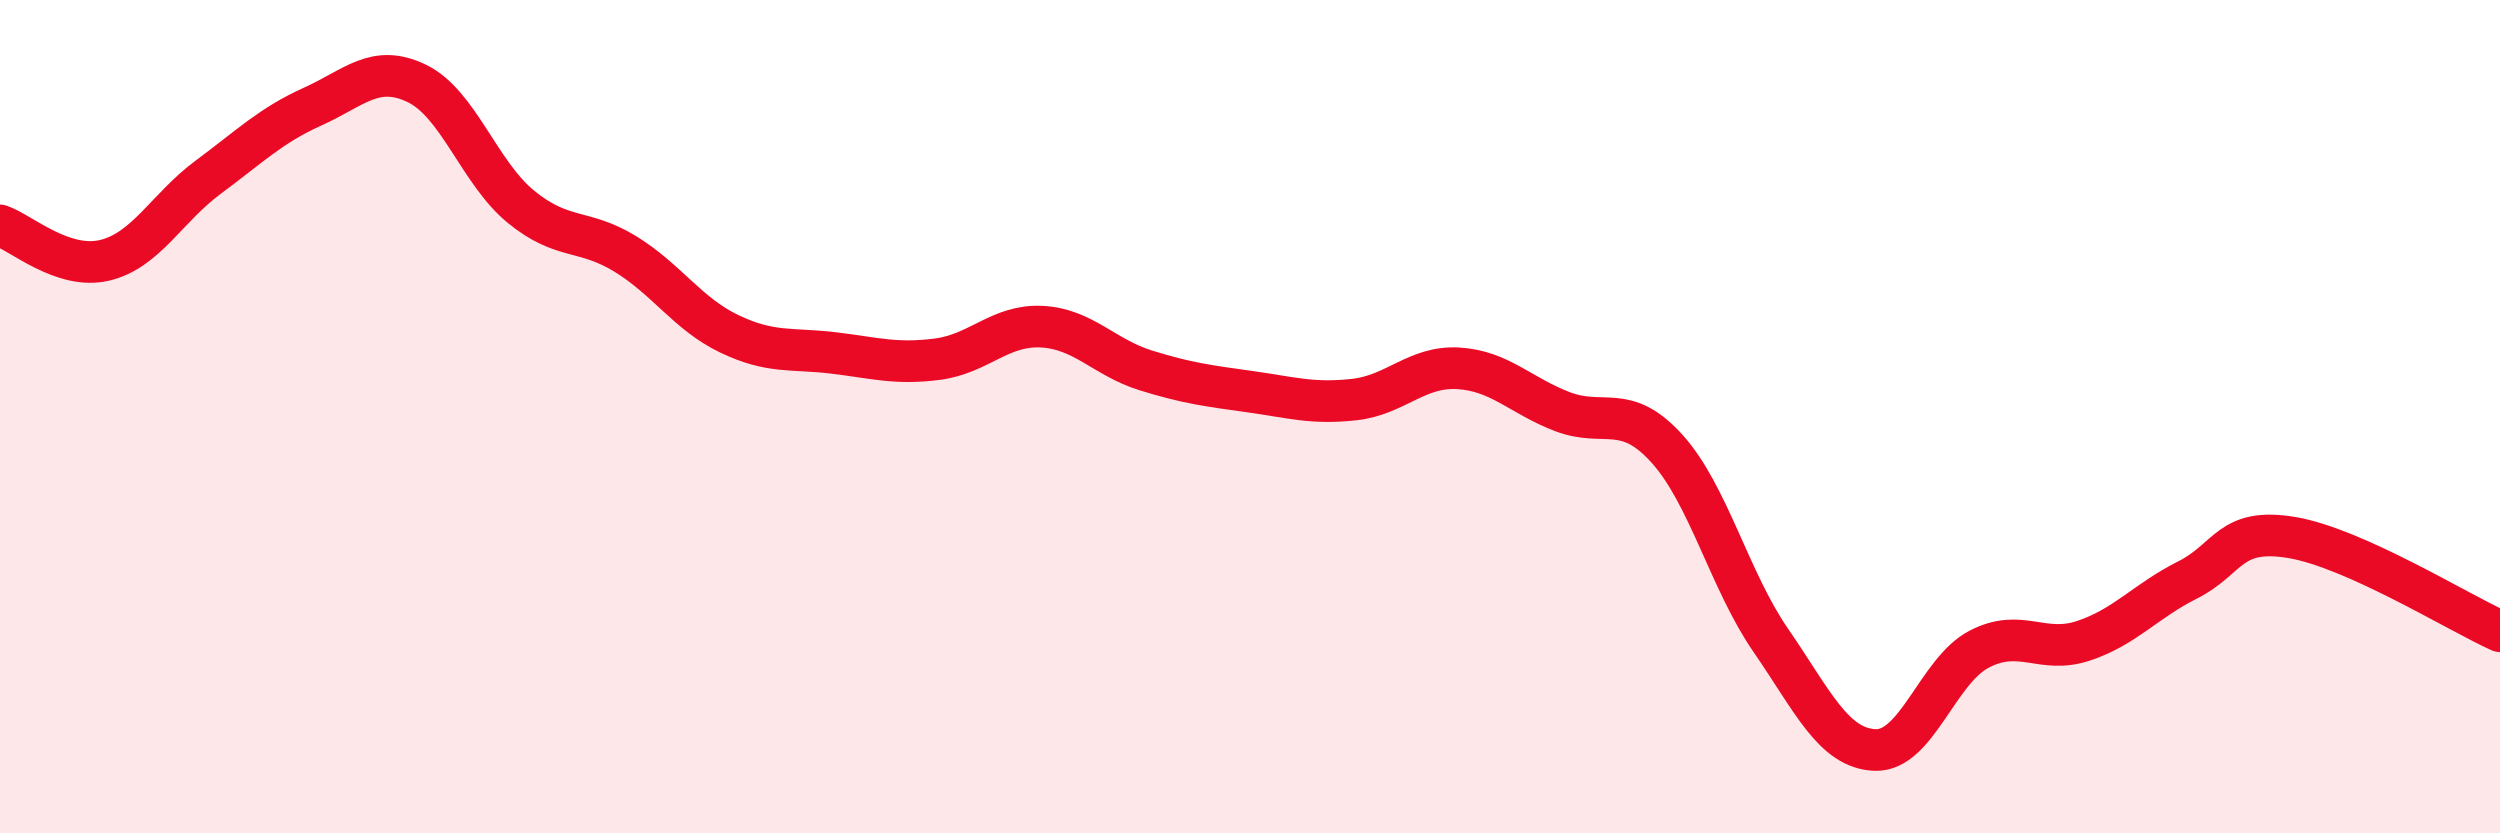 
    <svg width="60" height="20" viewBox="0 0 60 20" xmlns="http://www.w3.org/2000/svg">
      <path
        d="M 0,5.41 C 0.5,5.58 1.5,6.48 2.5,6.25 C 3.5,6.02 4,4.99 5,4.25 C 6,3.51 6.5,3.01 7.5,2.56 C 8.5,2.11 9,1.52 10,2 C 11,2.48 11.5,4.14 12.5,4.96 C 13.5,5.78 14,5.48 15,6.09 C 16,6.7 16.5,7.53 17.5,8.01 C 18.5,8.49 19,8.35 20,8.47 C 21,8.59 21.5,8.75 22.5,8.62 C 23.5,8.49 24,7.79 25,7.84 C 26,7.89 26.5,8.58 27.5,8.89 C 28.5,9.2 29,9.26 30,9.4 C 31,9.54 31.5,9.7 32.5,9.59 C 33.5,9.48 34,8.78 35,8.84 C 36,8.9 36.5,9.5 37.5,9.88 C 38.5,10.26 39,9.66 40,10.76 C 41,11.86 41.5,13.92 42.5,15.37 C 43.5,16.82 44,17.96 45,18 C 46,18.04 46.5,16.1 47.5,15.58 C 48.5,15.06 49,15.71 50,15.38 C 51,15.05 51.5,14.42 52.5,13.92 C 53.5,13.42 53.5,12.65 55,12.9 C 56.5,13.15 59,14.7 60,15.15L60 20L0 20Z"
        fill="#EB0A25"
        opacity="0.1"
        stroke-linecap="round"
        stroke-linejoin="round"
      />
      <path
        d="M 0,5.41 C 0.5,5.58 1.5,6.48 2.5,6.25 C 3.5,6.02 4,4.99 5,4.25 C 6,3.51 6.5,3.01 7.5,2.56 C 8.5,2.11 9,1.52 10,2 C 11,2.48 11.5,4.14 12.5,4.96 C 13.5,5.78 14,5.48 15,6.09 C 16,6.7 16.5,7.53 17.5,8.01 C 18.5,8.49 19,8.35 20,8.47 C 21,8.59 21.5,8.75 22.5,8.62 C 23.5,8.49 24,7.79 25,7.84 C 26,7.89 26.5,8.58 27.5,8.89 C 28.5,9.2 29,9.26 30,9.4 C 31,9.54 31.5,9.7 32.5,9.59 C 33.5,9.48 34,8.78 35,8.84 C 36,8.9 36.5,9.5 37.5,9.88 C 38.5,10.26 39,9.66 40,10.76 C 41,11.86 41.5,13.92 42.5,15.37 C 43.5,16.82 44,17.96 45,18 C 46,18.04 46.5,16.1 47.5,15.58 C 48.5,15.06 49,15.71 50,15.38 C 51,15.05 51.5,14.42 52.5,13.92 C 53.5,13.42 53.5,12.65 55,12.9 C 56.5,13.15 59,14.7 60,15.15"
        stroke="#EB0A25"
        stroke-width="1"
        fill="none"
        stroke-linecap="round"
        stroke-linejoin="round"
      />
    </svg>
  